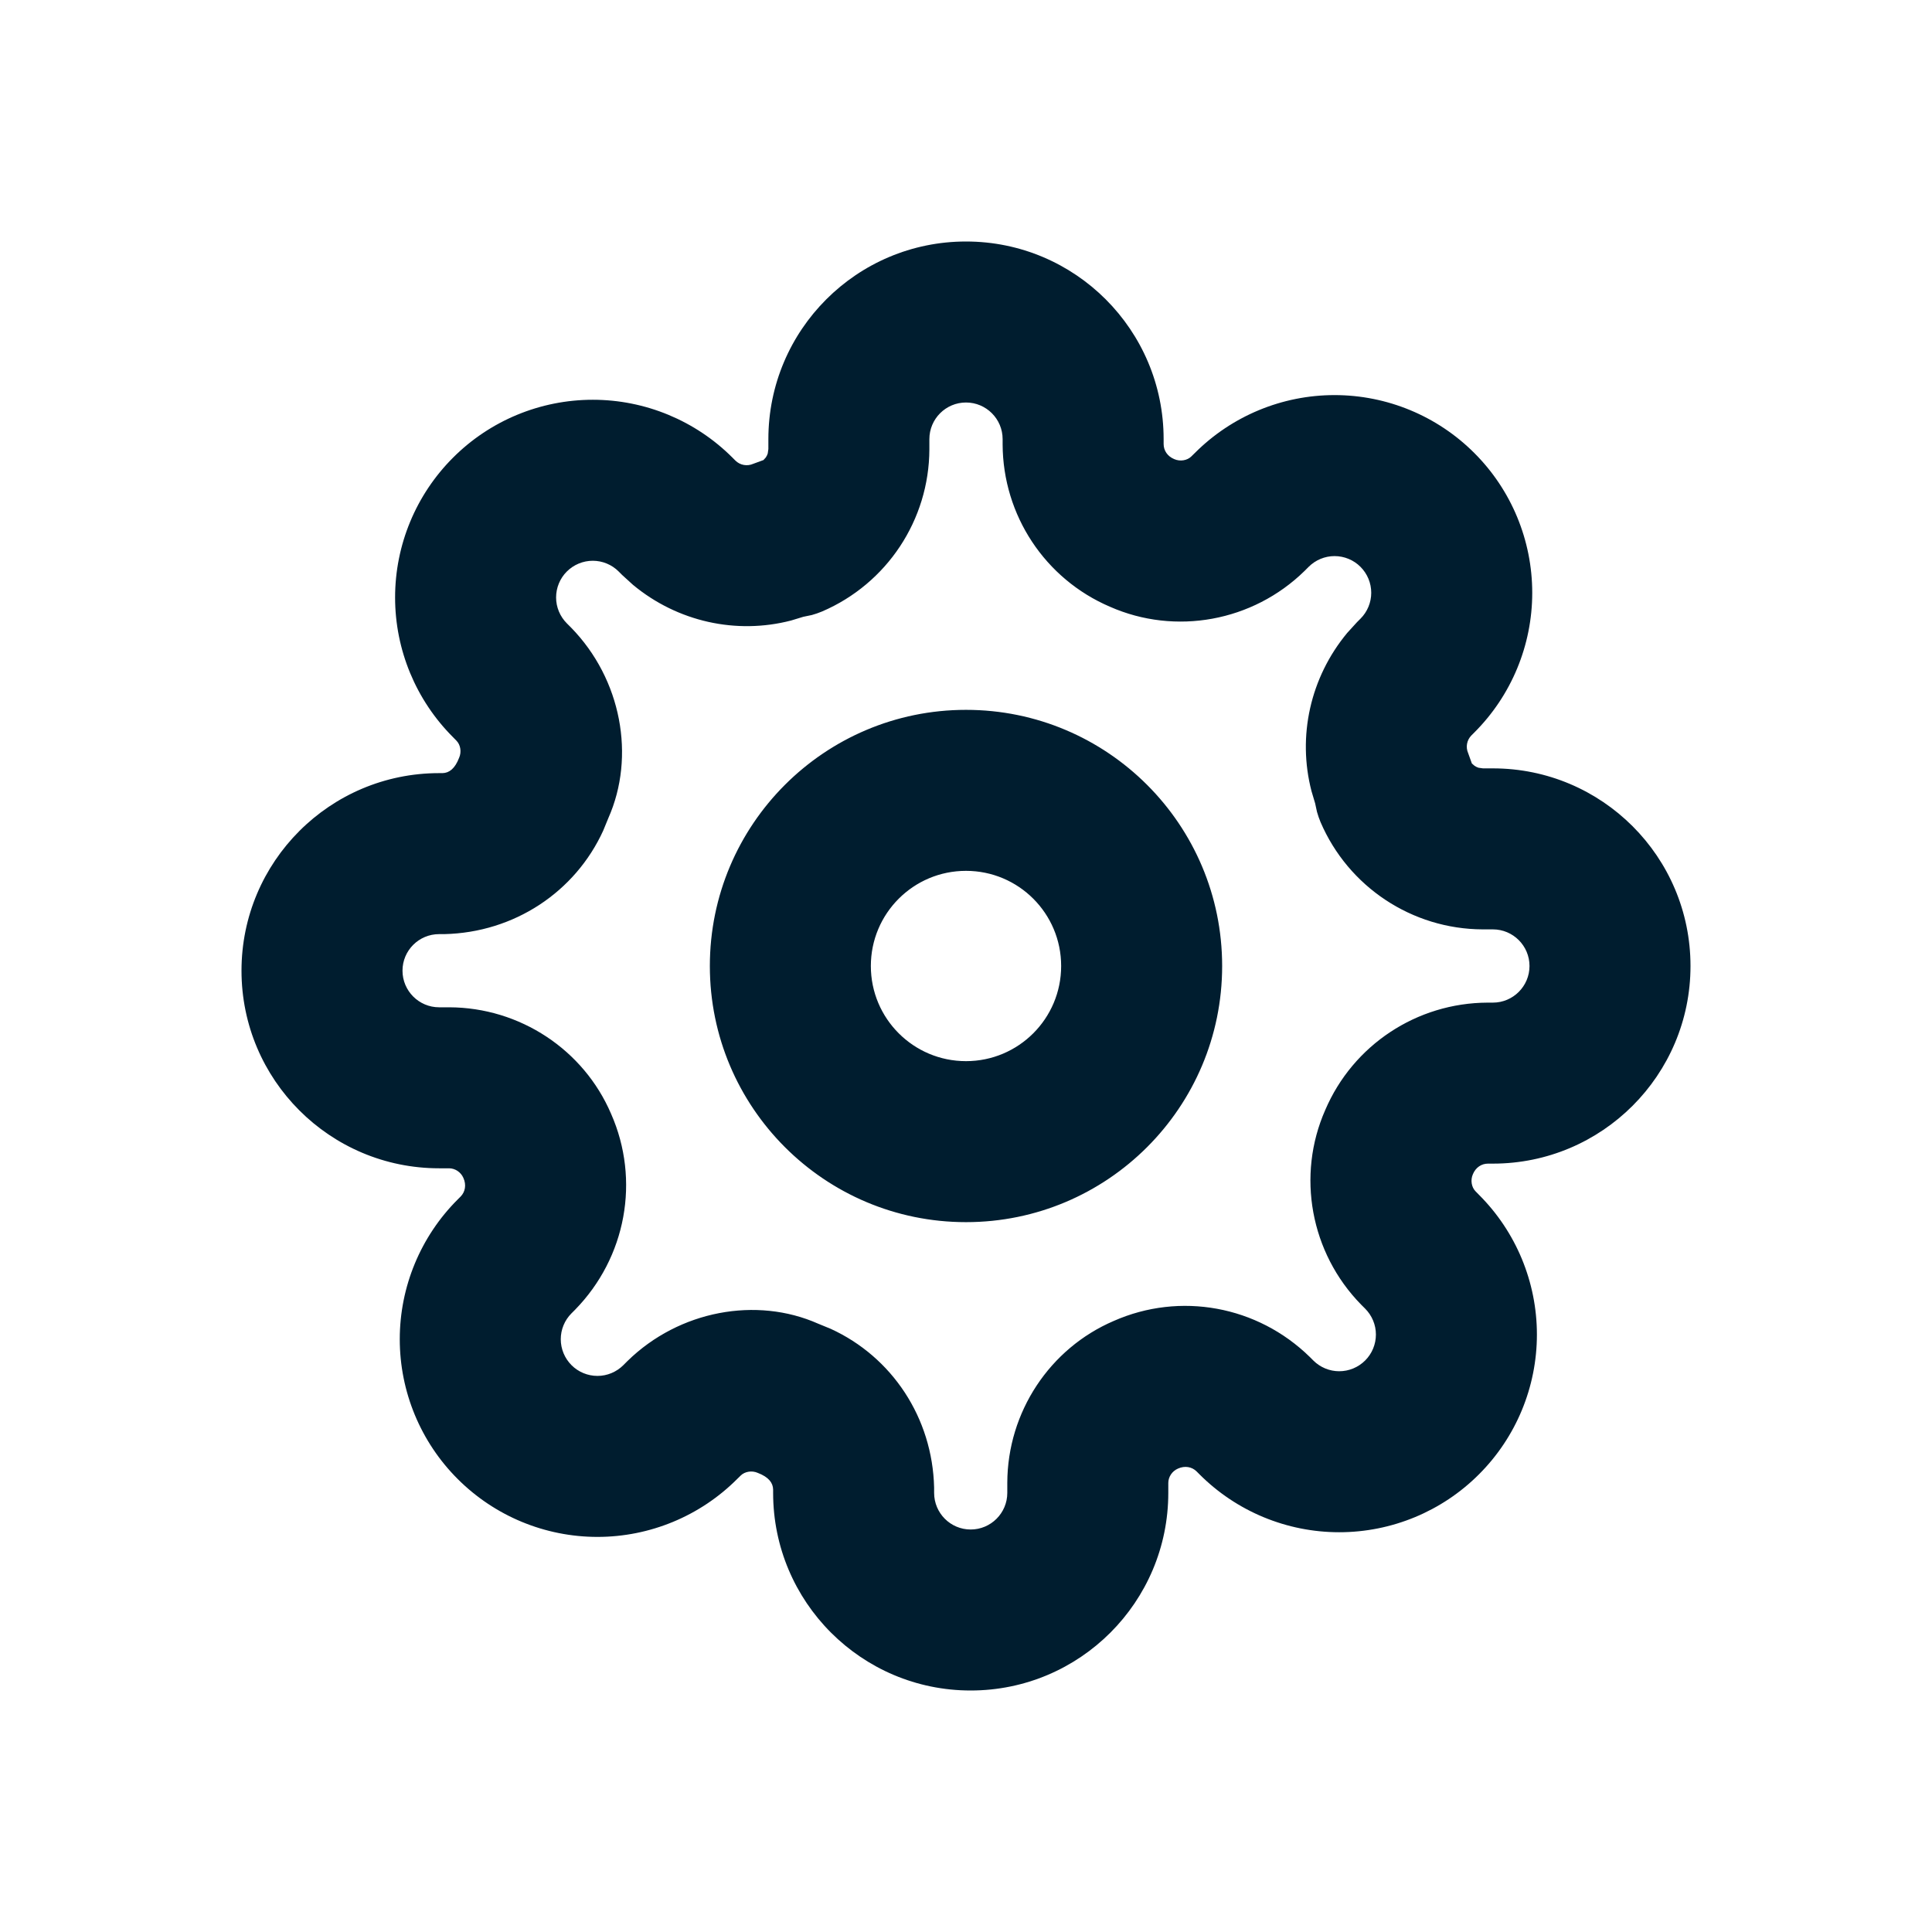 <svg xmlns="http://www.w3.org/2000/svg" width="24" height="24" viewbox="0 0 24 24"><path fill="#001D2F" fill-rule="evenodd" d="M12,3 C13.356,3 14.455,4.099 14.455,5.455 L14.455,5.455 L14.455,5.516 C14.455,5.596 14.502,5.668 14.586,5.703 C14.66,5.736 14.748,5.72 14.798,5.671 L14.798,5.671 L14.842,5.628 C15.302,5.167 15.927,4.908 16.578,4.908 C17.23,4.908 17.854,5.167 18.314,5.627 C18.775,6.087 19.034,6.712 19.034,7.364 C19.034,8.015 18.775,8.64 18.314,9.1 L18.314,9.1 L18.278,9.136 C18.221,9.194 18.205,9.281 18.238,9.356 L18.238,9.356 L18.284,9.484 L18.316,9.512 C18.331,9.523 18.348,9.531 18.366,9.537 L18.366,9.537 L18.422,9.545 L18.545,9.545 C19.901,9.545 21,10.644 21,12 C21,13.356 19.901,14.455 18.545,14.455 L18.545,14.455 L18.484,14.455 C18.404,14.455 18.332,14.502 18.297,14.586 C18.264,14.66 18.28,14.748 18.329,14.798 L18.329,14.798 L18.372,14.842 C18.833,15.302 19.092,15.927 19.092,16.578 C19.092,17.23 18.833,17.854 18.373,18.314 C17.913,18.775 17.288,19.034 16.636,19.034 C15.985,19.034 15.36,18.775 14.9,18.314 L14.9,18.314 L14.864,18.278 C14.806,18.221 14.719,18.205 14.634,18.243 C14.561,18.274 14.513,18.346 14.513,18.422 L14.513,18.422 L14.513,18.545 C14.513,19.901 13.414,21 12.058,21 C10.703,21 9.604,19.901 9.604,18.545 L9.604,18.545 L9.604,18.503 C9.602,18.421 9.55,18.349 9.414,18.297 C9.34,18.264 9.252,18.28 9.202,18.329 L9.202,18.329 L9.158,18.372 C8.698,18.833 8.073,19.092 7.422,19.092 C6.77,19.092 6.146,18.833 5.686,18.373 C5.225,17.913 4.966,17.288 4.966,16.636 C4.966,15.985 5.225,15.36 5.686,14.9 L5.686,14.9 L5.722,14.864 C5.779,14.806 5.795,14.719 5.757,14.634 C5.726,14.561 5.654,14.513 5.578,14.513 L5.578,14.513 L5.455,14.513 C4.099,14.513 3,13.414 3,12.058 C3,10.703 4.099,9.604 5.455,9.604 L5.455,9.604 L5.497,9.604 C5.579,9.602 5.651,9.55 5.703,9.414 C5.736,9.34 5.72,9.252 5.671,9.202 L5.671,9.202 L5.628,9.158 C5.167,8.698 4.908,8.073 4.908,7.422 C4.908,6.77 5.167,6.146 5.627,5.686 C6.087,5.225 6.712,4.966 7.364,4.966 C8.015,4.966 8.64,5.225 9.1,5.686 L9.1,5.686 L9.136,5.722 C9.194,5.779 9.281,5.795 9.356,5.762 L9.356,5.762 L9.484,5.715 L9.512,5.684 C9.523,5.669 9.531,5.652 9.537,5.634 L9.537,5.634 L9.545,5.578 L9.545,5.455 C9.545,4.099 10.644,3 12,3 Z M12,5 C11.749,5 11.545,5.204 11.545,5.455 L11.545,5.455 L11.545,5.582 C11.542,6.459 11.018,7.25 10.212,7.596 C10.171,7.613 10.128,7.628 10.085,7.64 L10.085,7.64 L9.979,7.662 L9.828,7.708 C9.147,7.885 8.416,7.724 7.863,7.265 L7.863,7.265 L7.729,7.143 L7.685,7.099 C7.6,7.014 7.484,6.966 7.364,6.966 C7.243,6.966 7.127,7.014 7.041,7.1 C6.956,7.185 6.908,7.301 6.908,7.422 C6.908,7.542 6.956,7.658 7.042,7.744 L7.042,7.744 L7.093,7.795 C7.722,8.438 7.896,9.399 7.557,10.163 L7.557,10.163 L7.493,10.319 C7.145,11.08 6.389,11.584 5.52,11.604 L5.52,11.604 L5.455,11.604 C5.204,11.604 5,11.807 5,12.058 C5,12.309 5.204,12.513 5.455,12.513 L5.455,12.513 L5.582,12.513 C6.459,12.516 7.25,13.04 7.591,13.836 C7.954,14.659 7.78,15.62 7.143,16.271 L7.143,16.271 L7.099,16.315 C7.014,16.4 6.966,16.516 6.966,16.636 C6.966,16.757 7.014,16.873 7.1,16.959 C7.185,17.044 7.301,17.092 7.422,17.092 C7.542,17.092 7.658,17.044 7.744,16.958 L7.744,16.958 L7.795,16.907 C8.438,16.278 9.399,16.104 10.163,16.443 L10.163,16.443 L10.319,16.507 C11.08,16.855 11.584,17.611 11.604,18.48 L11.604,18.48 L11.604,18.545 C11.604,18.796 11.807,19 12.058,19 C12.309,19 12.513,18.796 12.513,18.545 L12.513,18.545 L12.513,18.418 C12.516,17.541 13.04,16.75 13.836,16.409 C14.659,16.046 15.62,16.22 16.271,16.857 L16.271,16.857 L16.315,16.901 C16.4,16.986 16.516,17.034 16.636,17.034 C16.757,17.034 16.873,16.986 16.959,16.9 C17.044,16.815 17.092,16.699 17.092,16.578 C17.092,16.458 17.044,16.342 16.958,16.256 L16.958,16.256 L16.907,16.205 C16.278,15.562 16.104,14.601 16.463,13.788 C16.808,12.982 17.599,12.458 18.48,12.455 L18.48,12.455 L18.545,12.455 C18.796,12.455 19,12.251 19,12 C19,11.749 18.796,11.545 18.545,11.545 L18.545,11.545 L18.418,11.545 C17.541,11.542 16.75,11.018 16.404,10.212 C16.387,10.171 16.372,10.128 16.36,10.085 L16.36,10.085 L16.337,9.979 L16.292,9.828 C16.115,9.147 16.276,8.416 16.735,7.863 L16.735,7.863 L16.857,7.729 L16.901,7.685 C16.986,7.6 17.034,7.484 17.034,7.364 C17.034,7.243 16.986,7.127 16.9,7.041 C16.815,6.956 16.699,6.908 16.578,6.908 C16.458,6.908 16.342,6.956 16.256,7.042 L16.256,7.042 L16.205,7.093 C15.562,7.722 14.601,7.896 13.788,7.537 C12.982,7.192 12.458,6.401 12.455,5.52 L12.455,5.52 L12.455,5.455 C12.455,5.204 12.251,5 12,5 Z M12,8.818 C13.757,8.818 15.182,10.243 15.182,12 C15.182,13.757 13.757,15.182 12,15.182 C10.243,15.182 8.818,13.757 8.818,12 C8.818,10.243 10.243,8.818 12,8.818 Z M12,10.818 C11.347,10.818 10.818,11.347 10.818,12 C10.818,12.653 11.347,13.182 12,13.182 C12.653,13.182 13.182,12.653 13.182,12 C13.182,11.347 12.653,10.818 12,10.818 Z"></path></svg>